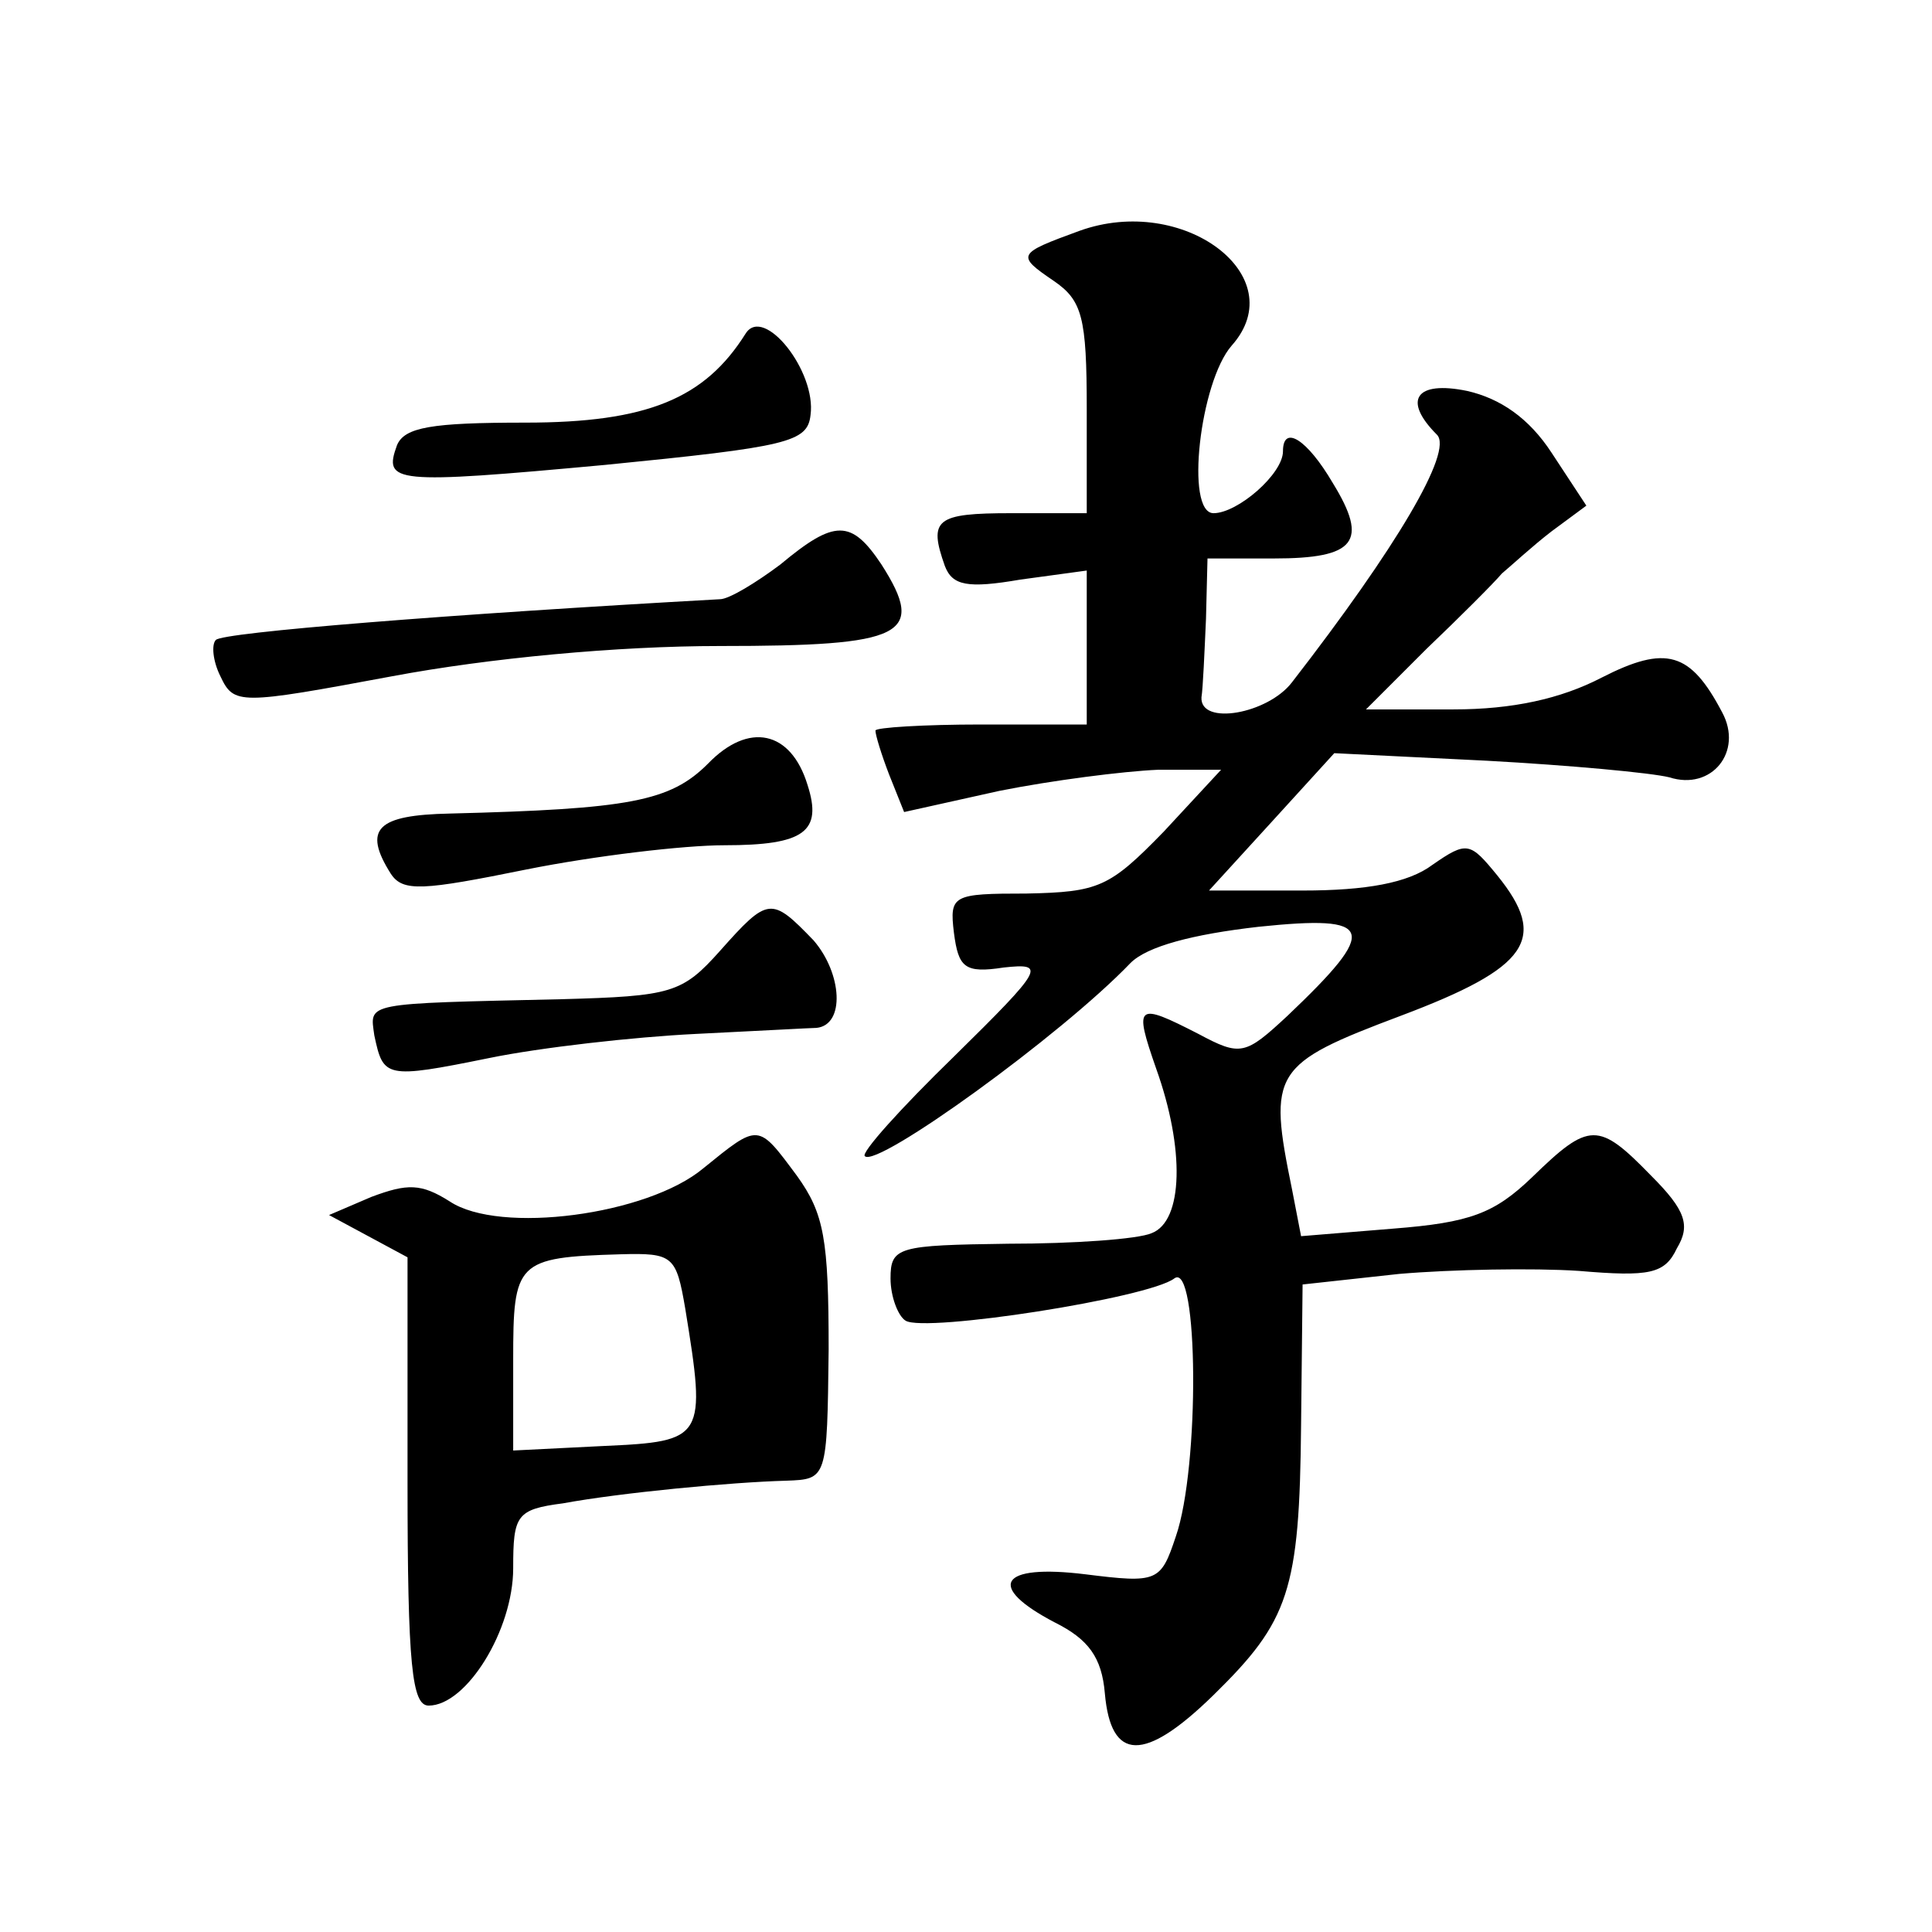 <?xml version="1.0" standalone="no"?>
<!DOCTYPE svg PUBLIC "-//W3C//DTD SVG 20010904//EN"
 "http://www.w3.org/TR/2001/REC-SVG-20010904/DTD/svg10.dtd">
<svg version="1.0" xmlns="http://www.w3.org/2000/svg"
 width="128pt" height="128pt" viewBox="0 0 128 128"
 preserveAspectRatio="xMidYMid meet">
<g transform="translate(0,128) scale(0.1,-0.1)"
fill="#0" stroke="none">
<path d="M715 1127 c-41 -15 -42 -16 -17 -33 19 -13 22 -24 22 -85 l0 -69 -50 0
c-50 0 -55 -4 -44 -35 5 -13 15 -15 50 -9 l44 6 0 -51 0 -51 -70 0 c-38 0 -70 -2
-70 -4 0 -3 4 -16 9 -29 l10 -25 63 14 c35 7 82 13 105 14 l42 0 -38 -41 c-36 -37
-43 -40 -91 -41 -49 0 -51 -1 -48 -26 3 -23 7 -27 33 -23 28 3 27 0 -33 -59 -35
-34 -62 -64 -59 -66 8 -8 130 80 176 128 11 11 41 19 85 24 77 8 80 -1 19 -59 -28
-26 -31 -27 -59 -12 -41 21 -43 20 -28 -23 19 -53 18 -101 -3 -109 -9 -4 -52 -7
-95 -7 -73 -1 -78 -2 -78 -23 0 -12 5 -25 10 -28 13 -8 161 15 178 28 16 12 17
-125 1 -171 -10 -30 -12 -31 -60 -25 -57 7 -66 -8 -20 -32 22 -11 31 -23 33 -47
4 -45 26 -46 72 -1 50 49 57 69 58 179 l1 93 64 7 c35 3 89 4 119 2 47 -4 57 -2
65 15 9 15 6 25 -17 48 -35 36 -41 36 -79 -1 -25 -24 -41 -30 -92 -34 l-61 -5 -6
31 c-16 78 -13 83 72 115 85 32 98 51 64 93 -18 22 -20 23 -43 7 -16 -12 -44 -17
-86 -17 l-62 0 42 46 41 45 101 -5 c55 -3 109 -8 121 -11 28 -9 49 17 35 43 -21
40 -37 45 -80 23 -27 -14 -59 -21 -98 -21 l-58 0 40 40 c22 21 45 44 50 50 6 5
20 18 33 28 l23 17 -23 35 c-15 23 -34 36 -56 41 -34 7 -43 -6 -20 -29 11 -11 -27
-75 -96 -164 -16 -21 -61 -29 -60 -10 1 6 2 30 3 52 l1 40 44 0 c54 0 63 11 39
50 -17 29 -33 39 -33 21 0 -15 -30 -41 -46 -41 -19 0 -9 87 12 111 41 46 -32 101
-101 76z M494 1059 c-27 -43 -65 -59 -146 -59 -62 0 -80 -3 -85 -15 -9 -25 -3 -26
138 -13 121 12 134 15 136 33 4 29 -31 73 -43 54z M517 906 c-16 -12 -34 -23 -40
-23 -180 -10 -330 -22 -334 -27 -3 -3 -2 -14 3 -24 9 -19 12 -19 114 0 64 12 149
20 217 20 122 0 137 7 107 54 -20 30 -31 30 -67 0z M469 774 c-25 -25 -52 -30 -171
-33 -48 -1 -58 -10 -39 -40 8 -12 21 -11 90 3 45 9 104 16 131 16 53 0 65 9 55
40 -11 36 -39 42 -66 14z M477 650 c-25 -28 -32 -30 -105 -32 -132 -3 -127 -2 -124
-24 6 -28 7 -29 76 -15 34 7 96 14 137 16 41 2 77 4 80 4 19 2 17 36 -2 58 -28
29 -30 29 -62 -7z M466 506 c-37 -31 -135 -44 -168 -22 -19 12 -28 12 -52 3 l-28
-12 26 -14 26 -14 0 -149 c0 -122 3 -148 14 -148 25 0 56 50 56 91 0 35 2 39 33
43 38 7 111 14 148 15 27 1 27 1 28 87 0 73 -3 90 -21 115 -26 35 -25 35 -62 5z
m-12 -93 c14 -86 13 -88 -54 -91 l-60 -3 0 60 c0 65 2 68 71 70 35 1 37 -1 43 -36z"/>
</g>
</svg>
